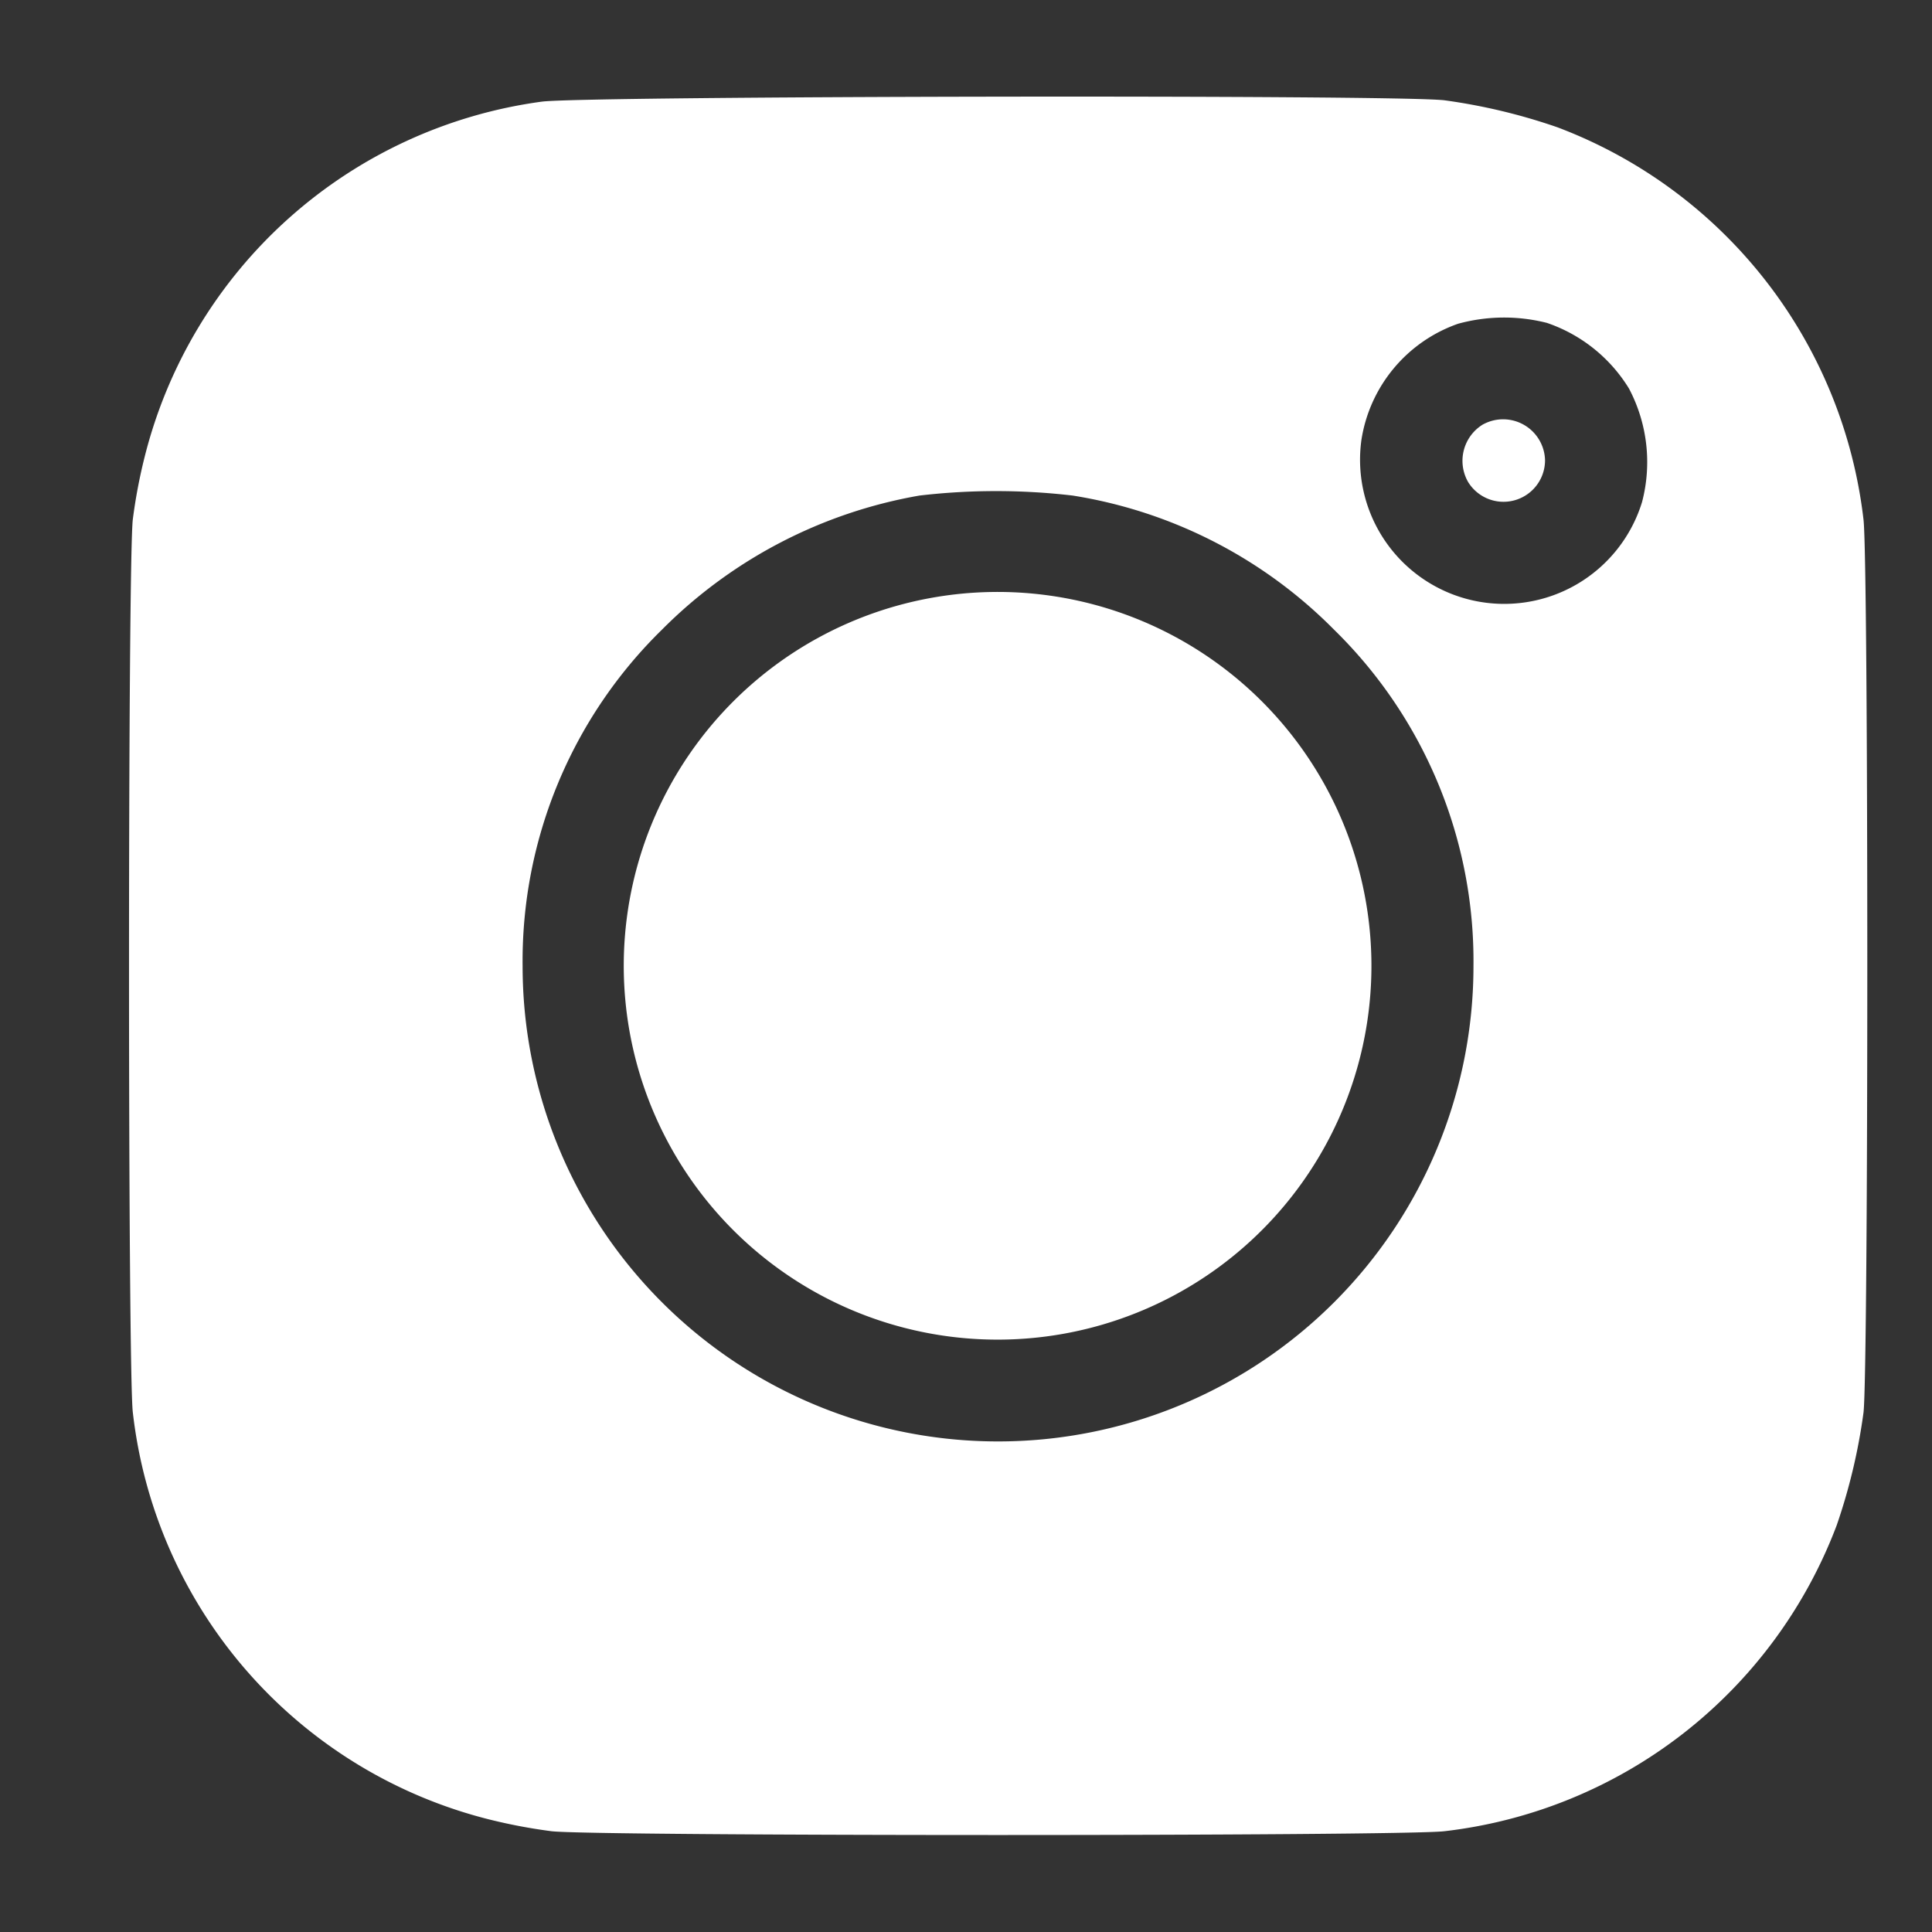 <svg xmlns="http://www.w3.org/2000/svg" width="24" height="24" viewBox="0 0 24 24">
  <rect x="0" y="0" width="24" height="24" fill="#333333" stroke="none"/>
  <g id="Group_95325" data-name="Group 95325" transform="translate(0.332)">
    <rect id="Rectangle_16239" data-name="Rectangle 16239" width="24" height="24" transform="translate(-0.332)" fill="none"/>
    <g id="ig" transform="translate(1.266 1.2)">
      <g id="Group_72725" data-name="Group 72725">
        <path id="Path_23553" data-name="Path 23553" d="M5.13.063A5.9,5.9,0,0,0,.2,4.471a6.651,6.651,0,0,0-.148.78c-.063.522-.063,10.572,0,11.094A5.9,5.9,0,0,0,4.472,21.4a6.815,6.815,0,0,0,.78.148c.522.063,10.572.063,11.094,0a5.94,5.94,0,0,0,4.872-3.8,7.249,7.249,0,0,0,.333-1.4c.063-.522.063-10.572,0-11.094a5.94,5.94,0,0,0-3.8-4.872A7.29,7.29,0,0,0,16.347.046C15.769-.026,5.628-.008,5.13.063ZM17.612,2.809a1.921,1.921,0,0,1,1.026.818A1.956,1.956,0,0,1,18.8,5.037a1.791,1.791,0,0,1-3.486-.772,1.825,1.825,0,0,1,1.2-1.443,2.16,2.16,0,0,1,1.1-.012ZM11.727,4.956a5.855,5.855,0,0,1,3.248,1.667A5.759,5.759,0,0,1,16.706,10.8a5.906,5.906,0,0,1-11.812,0A5.759,5.759,0,0,1,6.624,6.623a5.949,5.949,0,0,1,3.2-1.667A8.189,8.189,0,0,1,11.727,4.956Z" transform="translate(0 0)" fill="#fff"/>
        <path id="Path_23554" data-name="Path 23554" d="M15.233,3.031a.529.529,0,0,0-.189.717A.516.516,0,0,0,16,3.477a.521.521,0,0,0-.764-.447ZM8.387,5.186a4.644,4.644,0,1,0,4.939,2.442A4.644,4.644,0,0,0,8.387,5.186Z" transform="translate(1.595 1.039)" fill="#fff"/>
      </g>
    </g>
  </g>
</svg>
